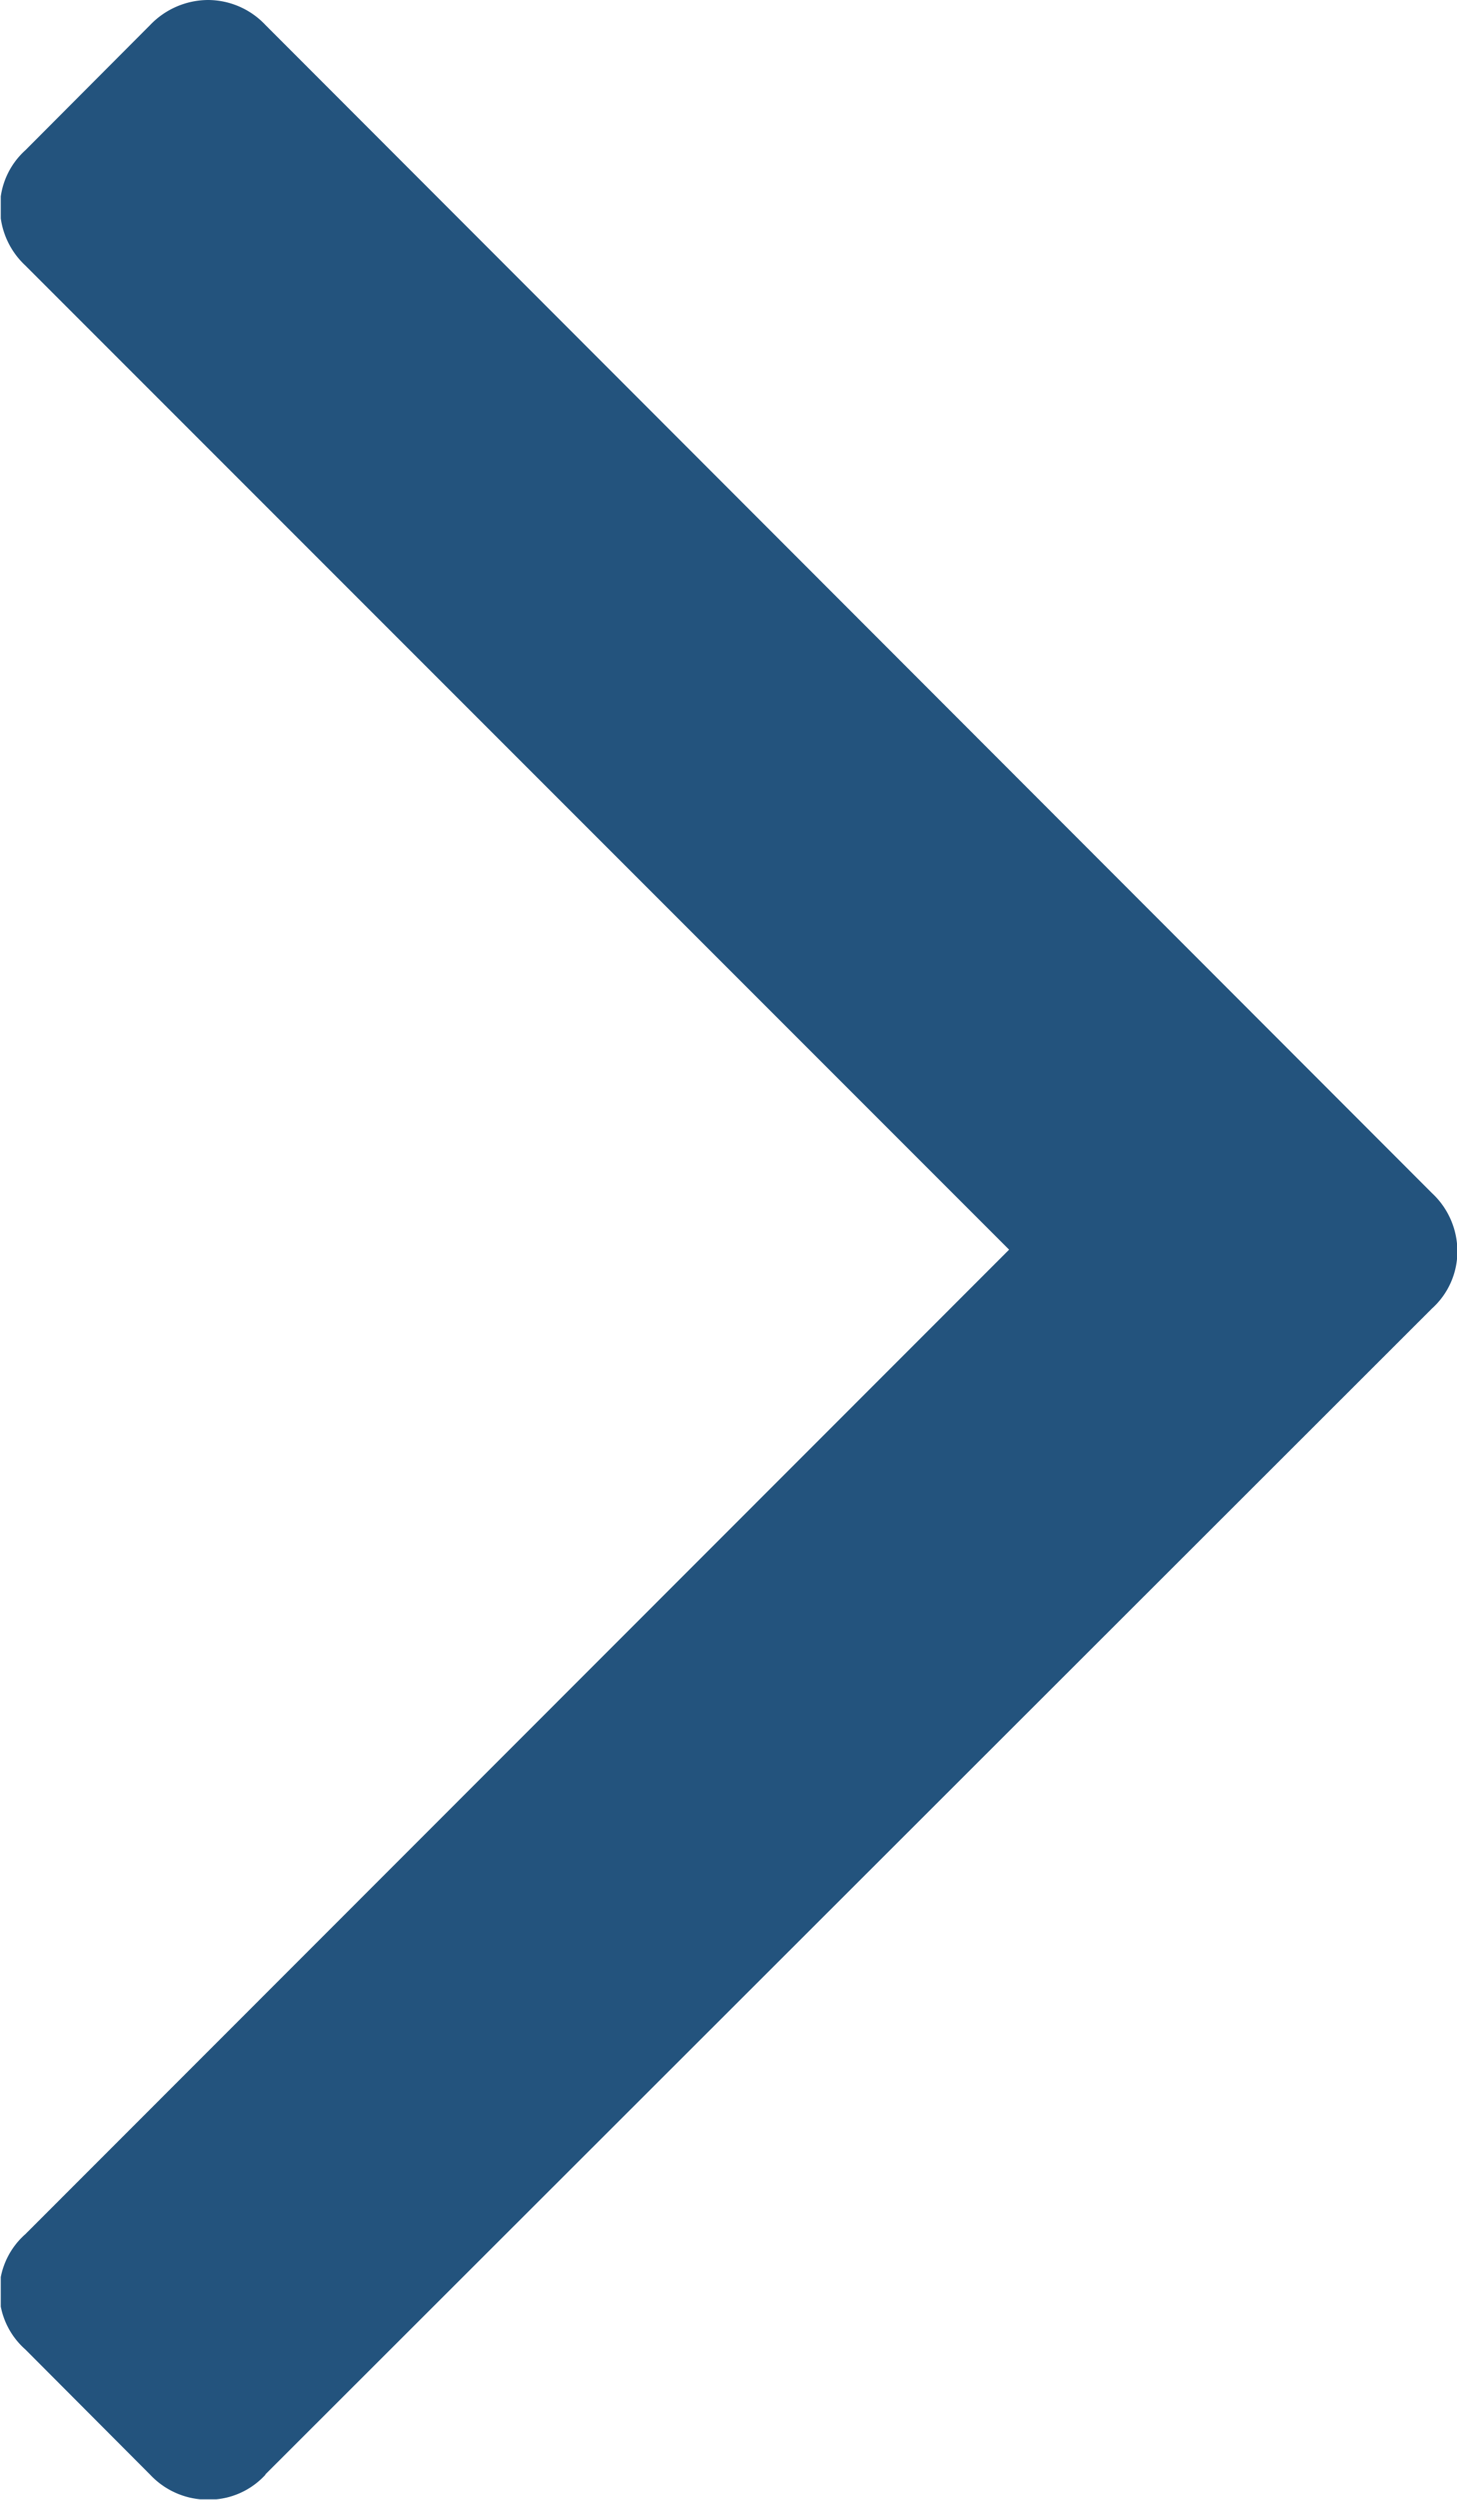 <svg id="Layer_1" data-name="Layer 1" xmlns="http://www.w3.org/2000/svg" xmlns:xlink="http://www.w3.org/1999/xlink" viewBox="0 0 37.93 65.05"><title>Next Article</title><defs><style>.cls-1{fill:none;}.cls-2{clip-path:url(#clip-path);}.cls-3{fill:#23537d;}</style><clipPath id="clip-path" transform="translate(-376.99 -273.95)"><rect class="cls-1" x="377.01" y="272.99" width="37.99" height="66"/></clipPath></defs><title>arrow-sm-right-02</title><g class="cls-2"><path class="cls-3" d="M383.9,338.34,414.27,308a2,2,0,0,0,.66-1.5,2.07,2.07,0,0,0-.66-1.5L383.9,274.6a2.06,2.06,0,0,0-1.5-.65,2.1,2.1,0,0,0-1.5.65l-3.25,3.26a2,2,0,0,0-.66,1.5,2.07,2.07,0,0,0,.66,1.5l25.61,25.61-25.61,25.62a2,2,0,0,0,0,3l3.25,3.26a2.06,2.06,0,0,0,1.5.65,2,2,0,0,0,1.5-.65Zm0,0" transform="translate(-376.99 -273.95)"/></g></svg>